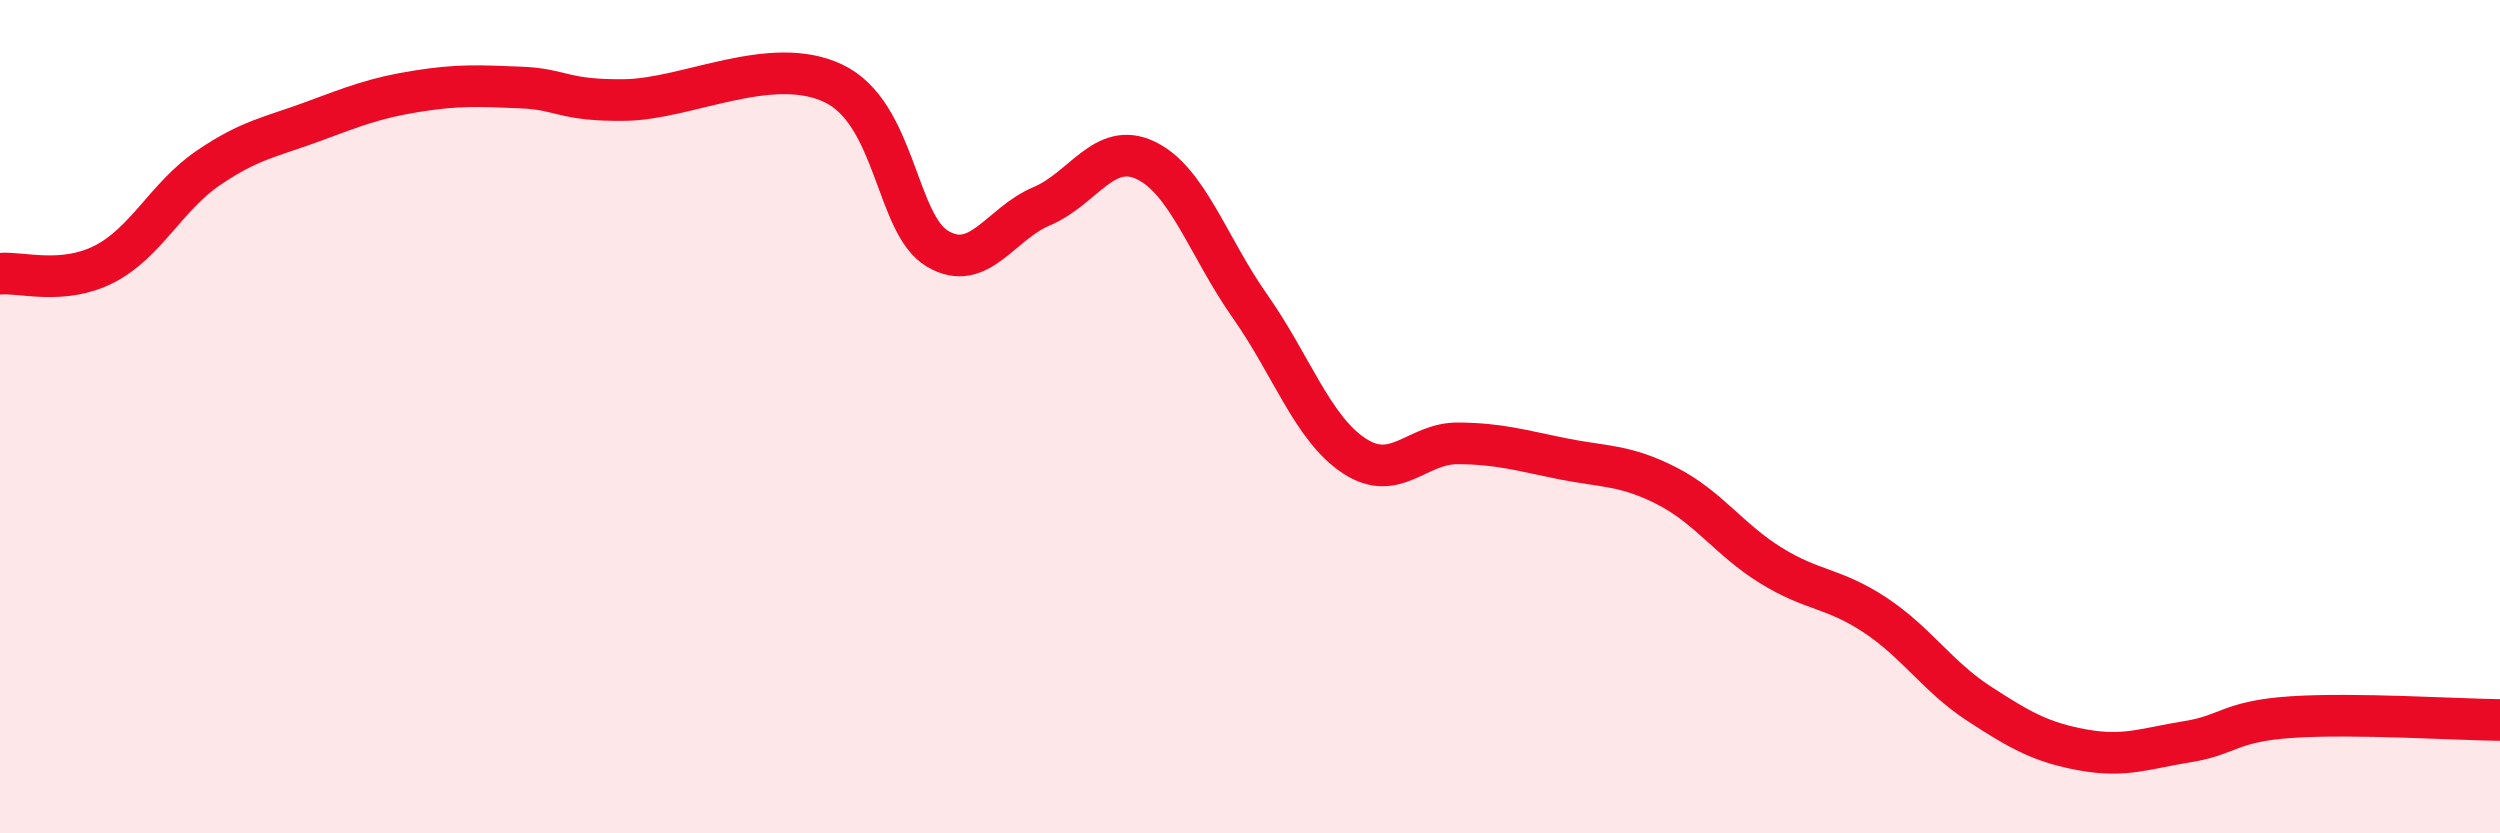 
    <svg width="60" height="20" viewBox="0 0 60 20" xmlns="http://www.w3.org/2000/svg">
      <path
        d="M 0,6.57 C 0.5,6.52 1.5,6.85 2.5,6.34 C 3.5,5.83 4,4.71 5,4.03 C 6,3.35 6.5,3.29 7.5,2.92 C 8.5,2.55 9,2.35 10,2.19 C 11,2.03 11.5,2.06 12.5,2.1 C 13.5,2.14 13.5,2.42 15,2.4 C 16.5,2.38 18.5,1.29 20,2 C 21.5,2.71 21.5,5.38 22.5,5.97 C 23.5,6.56 24,5.37 25,4.95 C 26,4.53 26.5,3.37 27.5,3.85 C 28.5,4.33 29,5.93 30,7.35 C 31,8.77 31.5,10.28 32.5,10.94 C 33.5,11.6 34,10.63 35,10.64 C 36,10.65 36.5,10.81 37.5,11.01 C 38.5,11.21 39,11.15 40,11.66 C 41,12.17 41.5,12.95 42.5,13.57 C 43.5,14.19 44,14.1 45,14.76 C 46,15.42 46.5,16.24 47.5,16.89 C 48.5,17.54 49,17.82 50,18 C 51,18.18 51.5,17.96 52.5,17.8 C 53.5,17.64 53.5,17.31 55,17.21 C 56.5,17.11 59,17.27 60,17.28L60 20L0 20Z"
        fill="#EB0A25"
        opacity="0.1"
        stroke-linecap="round"
        stroke-linejoin="round"
      />
      <path
        d="M 0,6.57 C 0.5,6.52 1.5,6.85 2.5,6.34 C 3.5,5.83 4,4.71 5,4.03 C 6,3.35 6.5,3.29 7.5,2.92 C 8.5,2.55 9,2.35 10,2.19 C 11,2.03 11.5,2.06 12.5,2.1 C 13.5,2.14 13.5,2.42 15,2.4 C 16.5,2.38 18.5,1.29 20,2 C 21.5,2.71 21.5,5.38 22.5,5.97 C 23.5,6.56 24,5.37 25,4.95 C 26,4.53 26.5,3.37 27.5,3.85 C 28.5,4.33 29,5.93 30,7.35 C 31,8.77 31.5,10.28 32.5,10.94 C 33.5,11.6 34,10.63 35,10.64 C 36,10.65 36.5,10.81 37.5,11.01 C 38.5,11.21 39,11.15 40,11.66 C 41,12.17 41.5,12.95 42.5,13.57 C 43.5,14.19 44,14.1 45,14.76 C 46,15.42 46.5,16.24 47.5,16.89 C 48.5,17.54 49,17.82 50,18 C 51,18.18 51.5,17.96 52.5,17.8 C 53.5,17.64 53.5,17.31 55,17.21 C 56.5,17.11 59,17.27 60,17.28"
        stroke="#EB0A25"
        stroke-width="1"
        fill="none"
        stroke-linecap="round"
        stroke-linejoin="round"
      />
    </svg>
  